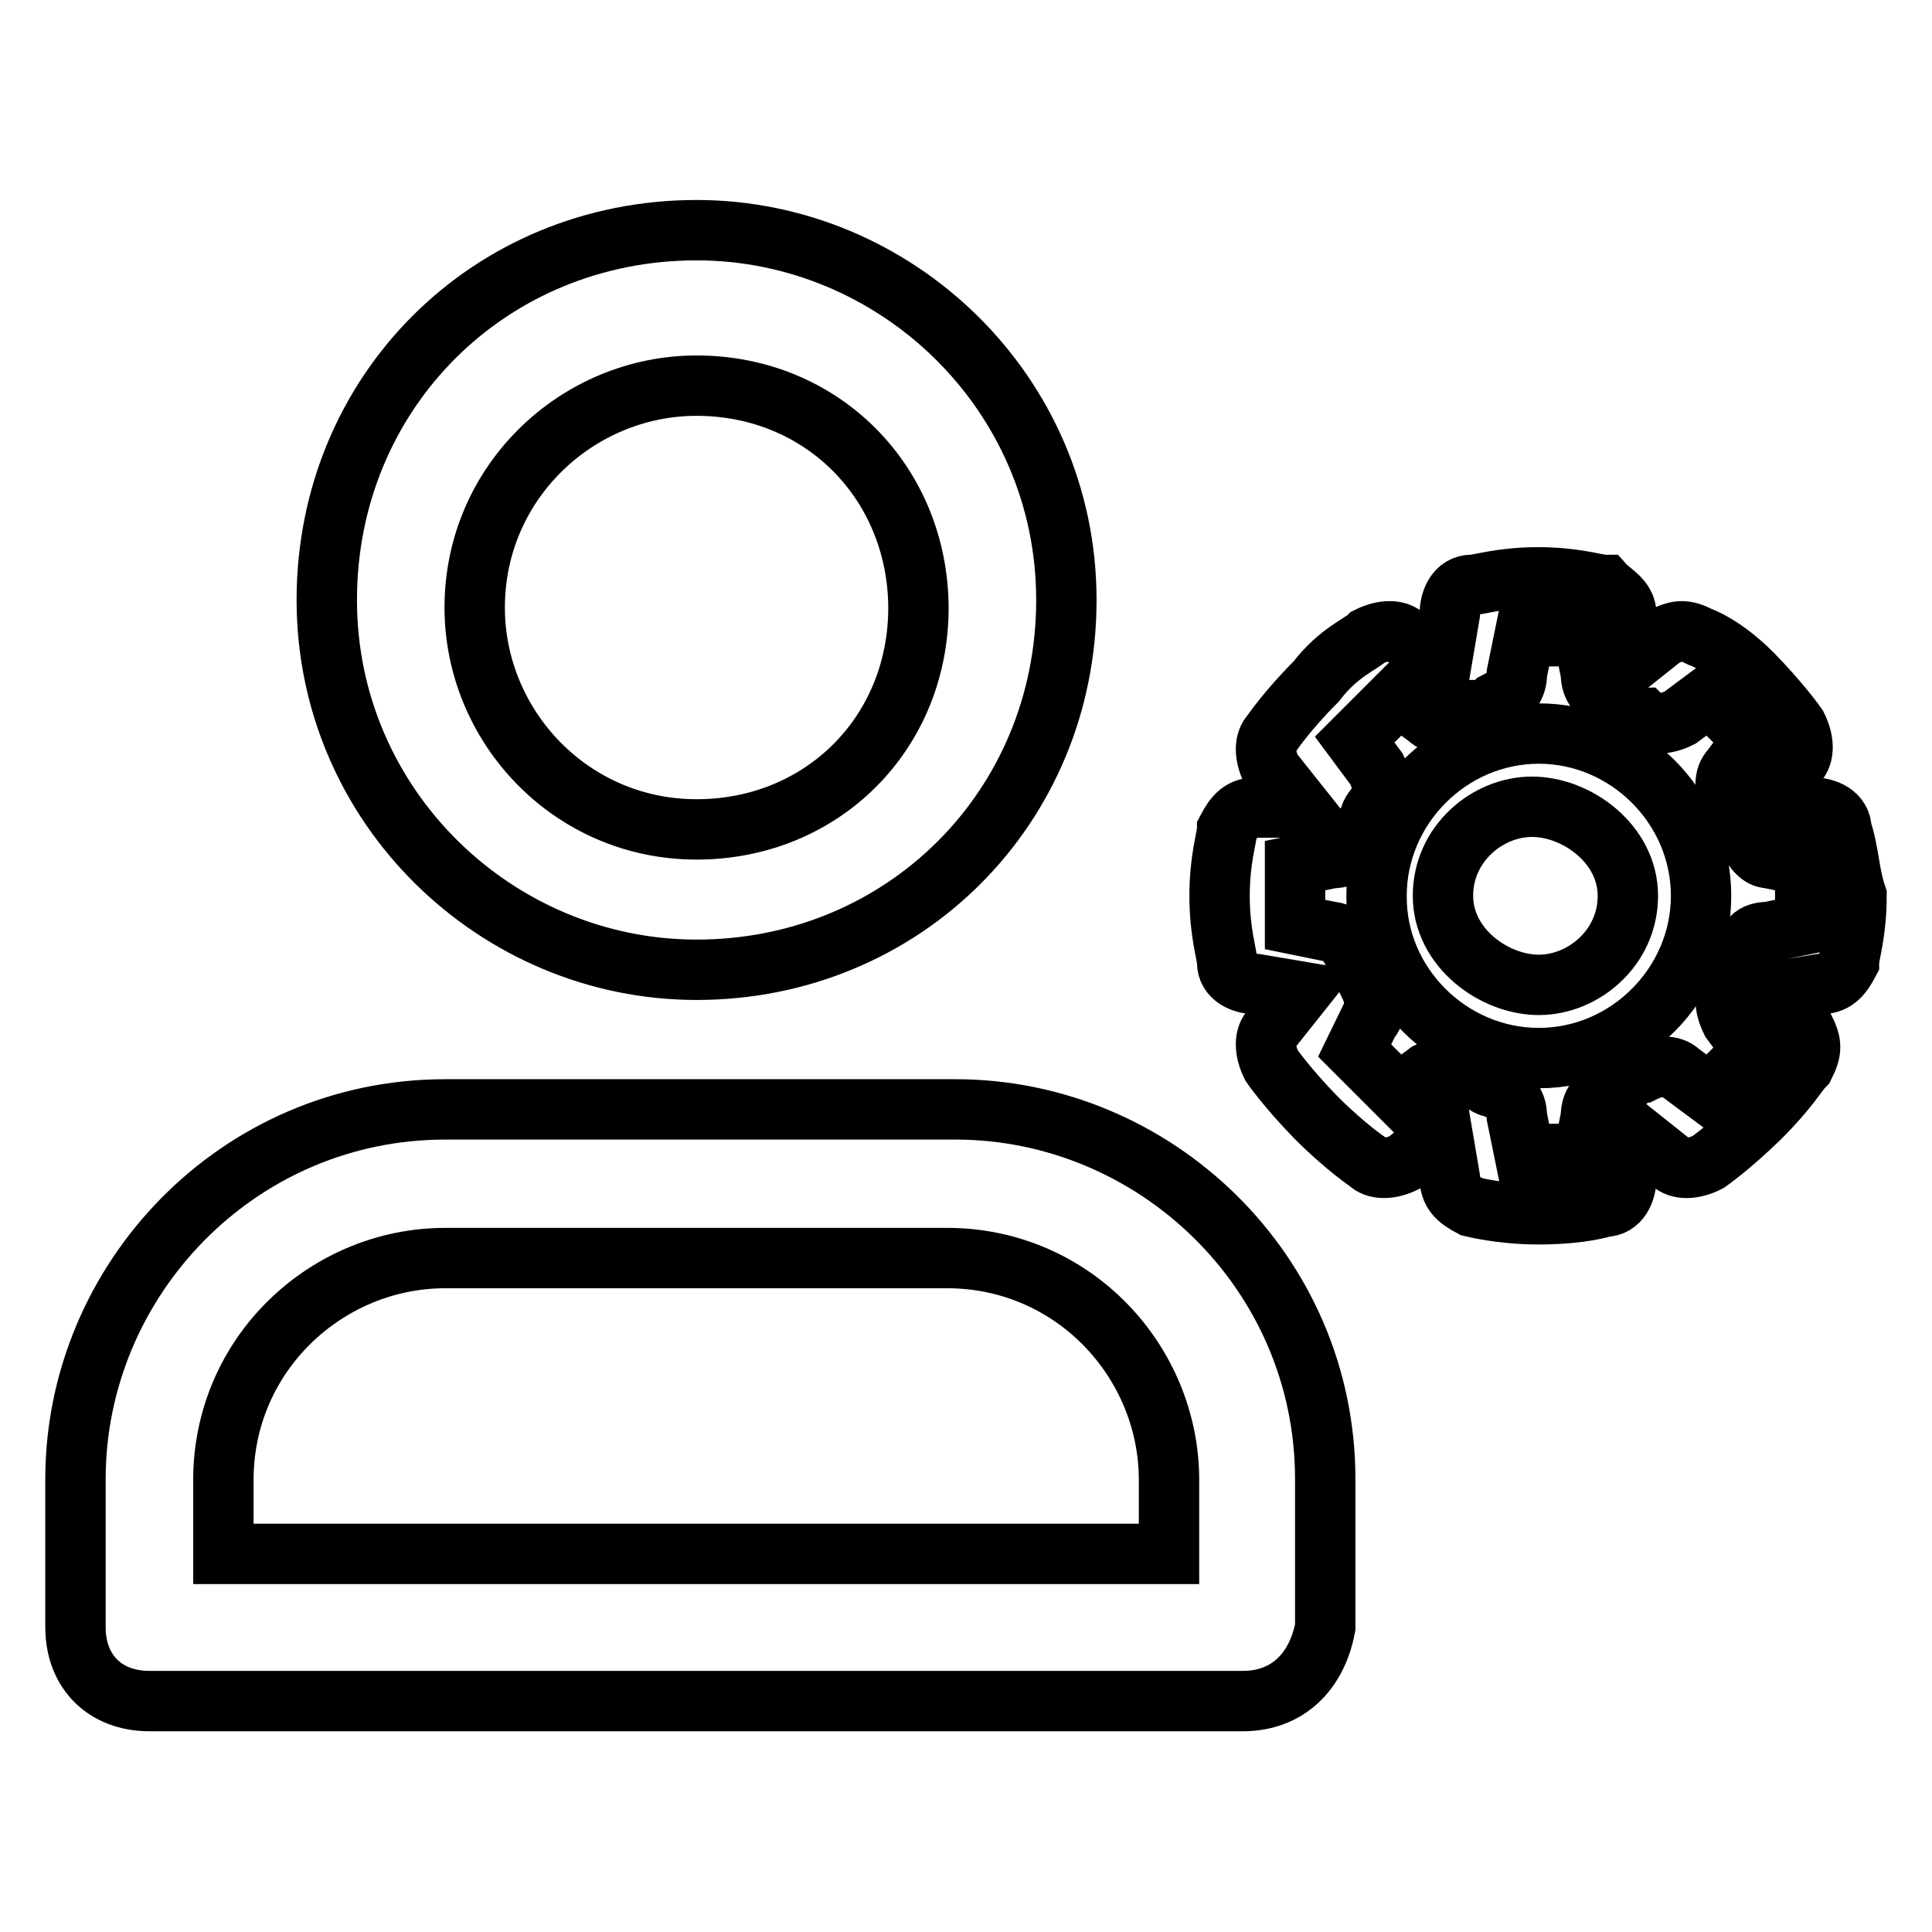 <?xml version="1.0" encoding="utf-8"?>
<!-- Svg Vector Icons : http://www.onlinewebfonts.com/icon -->
<!DOCTYPE svg PUBLIC "-//W3C//DTD SVG 1.1//EN" "http://www.w3.org/Graphics/SVG/1.1/DTD/svg11.dtd">
<svg version="1.1" xmlns="http://www.w3.org/2000/svg" xmlns:xlink="http://www.w3.org/1999/xlink" x="0px" y="0px" viewBox="0 0 256 256" enable-background="new 0 0 256 256" xml:space="preserve">
<g> <path stroke-width="8" fill-opacity="0" stroke="#000000"  d="M164.7,225.4H19.8c-5.9,0-9.8-3.9-9.8-9.8v-19.6c0-26.4,21.5-49,49-49h67.6c26.4,0,49,21.5,49,49v19.6 C174.5,221.5,170.6,225.4,164.7,225.4L164.7,225.4z M29.6,205.9h125.3v-9.8c0-15.7-12.7-29.4-29.4-29.4H59 c-15.7,0-29.4,12.7-29.4,29.4V205.9z M92.3,128.5c-26.4,0-49-21.5-49-49s21.5-49,49-49c26.4,0,49,21.5,49,49 S119.7,128.5,92.3,128.5z M92.3,51.1c-15.7,0-29.4,12.7-29.4,29.4c0,15.7,12.7,29.4,29.4,29.4c16.6,0,29.4-12.7,29.4-29.4 C121.6,63.9,108.9,51.1,92.3,51.1z M244,109.9c0-2-2-2.9-3.9-2.9l-5.9-1l3.9-4.9c1-1,1-2.9,0-4.9c0,0-2-2.9-5.9-6.9 c-3.9-3.9-6.9-4.9-6.9-4.9c-2-1-2.9-1-4.9,0l-4.9,3.9v-6.9c0-2-2-2.9-2.9-3.9c-1,0-3.9-1-8.8-1s-7.8,1-8.8,1c-2,0-2.9,2-2.9,3.9 l-1,5.9l-4.9-2.9c-1-1-2.9-1-4.9,0c-1,1-3.9,2-6.9,5.9c-3.9,3.9-5.9,6.9-5.9,6.9c-1,1-1,2.9,0,4.9l3.9,4.9h-5.9c-2,0-2.9,1-3.9,2.9 c0,1-1,3.9-1,8.8s1,7.8,1,8.8c0,2,2,2.9,3.9,2.9l5.9,1l-3.9,4.9c-1,1-1,2.9,0,4.9c0,0,2,2.9,5.9,6.9c3.9,3.9,6.9,5.9,6.9,5.9 c1,1,2.9,1,4.9,0l4.9-3.9l1,5.9c0,2,1,2.9,2.9,3.9c0,0,3.9,1,8.8,1c5.9,0,8.8-1,8.8-1c2,0,2.9-2,2.9-3.9l1-5.9l4.9,3.9 c1,1,2.9,1,4.9,0c0,0,2.9-2,6.9-5.9c3.9-3.9,4.9-5.9,5.9-6.9c1-2,1-2.9,0-4.9l-3.9-4.9l5.9-1c2,0,2.9-1,3.9-2.9c0-1,1-3.9,1-8.8 C245,115.8,245,112.8,244,109.9L244,109.9z M181.4,135.3c1-1,1-2.9,0-4.9c0-1-1-2-1-2s0-1-1-2c-1-2-2-2.9-2.9-2.9l-4.9-1v-3.9v-3.9 l4.9-1c2,0,2.9-1,3.9-2.9c0-1,1-2,1-2s0-1,1-2c1-1,1-2.9,0-4.9l-2.9-3.9l2.9-2.9l2.9-2.9l3.9,2.9c1,1,2.9,1,4.9,0c1,0,2-1,2-1 s1,0,2-1c2-1,2.9-2,2.9-3.9l1-4.9h7.8l1,4.9c0,2,1,2.9,2.9,3.9c1,0,2,1,2,1s1,1,2,1c1,1,2.9,1,4.9,0l3.9-2.9l2.9,2.9l2.9,2.9 l-2.9,3.9c-1,1-1,2.9,0,4.9c0,1,1,2,1,2s0,1,1,2c1,2,2,2.9,2.9,2.9l4.9,1v7.8l-4.9,1c-2,0-2.9,1-2.9,2.9c0,1-1,2-1,2s-1,1-1,2 c-1,1-1,2.9,0,4.9l2.9,3.9l-2.9,2.9l-2.9,2.9l-3.9-2.9c-1-1-2.9-1-4.9,0c-1,0-2,1-2,1s-1,0-2,1c-2,1-2.9,2-2.9,3.9l-1,4.9h-7.8 l-1-4.9c0-2-1-2.9-2.9-3.9c-1,0-2-1-2-1s-1-1-2-1c-1-1-2.9-1-4.9,0l-3.9,2.9l-2.9-2.9l-2.9-2.9L181.4,135.3L181.4,135.3z"/> <path stroke-width="8" fill-opacity="0" stroke="#000000"  d="M203.9,140.2c11.8,0,21.5-9.8,21.5-21.5c0-11.8-9.8-21.5-21.5-21.5c-11.8,0-21.5,9.8-21.5,21.5 C182.3,130.4,192.1,140.2,203.9,140.2L203.9,140.2z M191.2,118.7c0-6.9,5.9-11.8,11.8-11.8s12.7,4.9,12.7,11.8 c0,6.9-5.9,11.8-11.8,11.8S191.2,125.6,191.2,118.7L191.2,118.7z"/></g>
</svg>